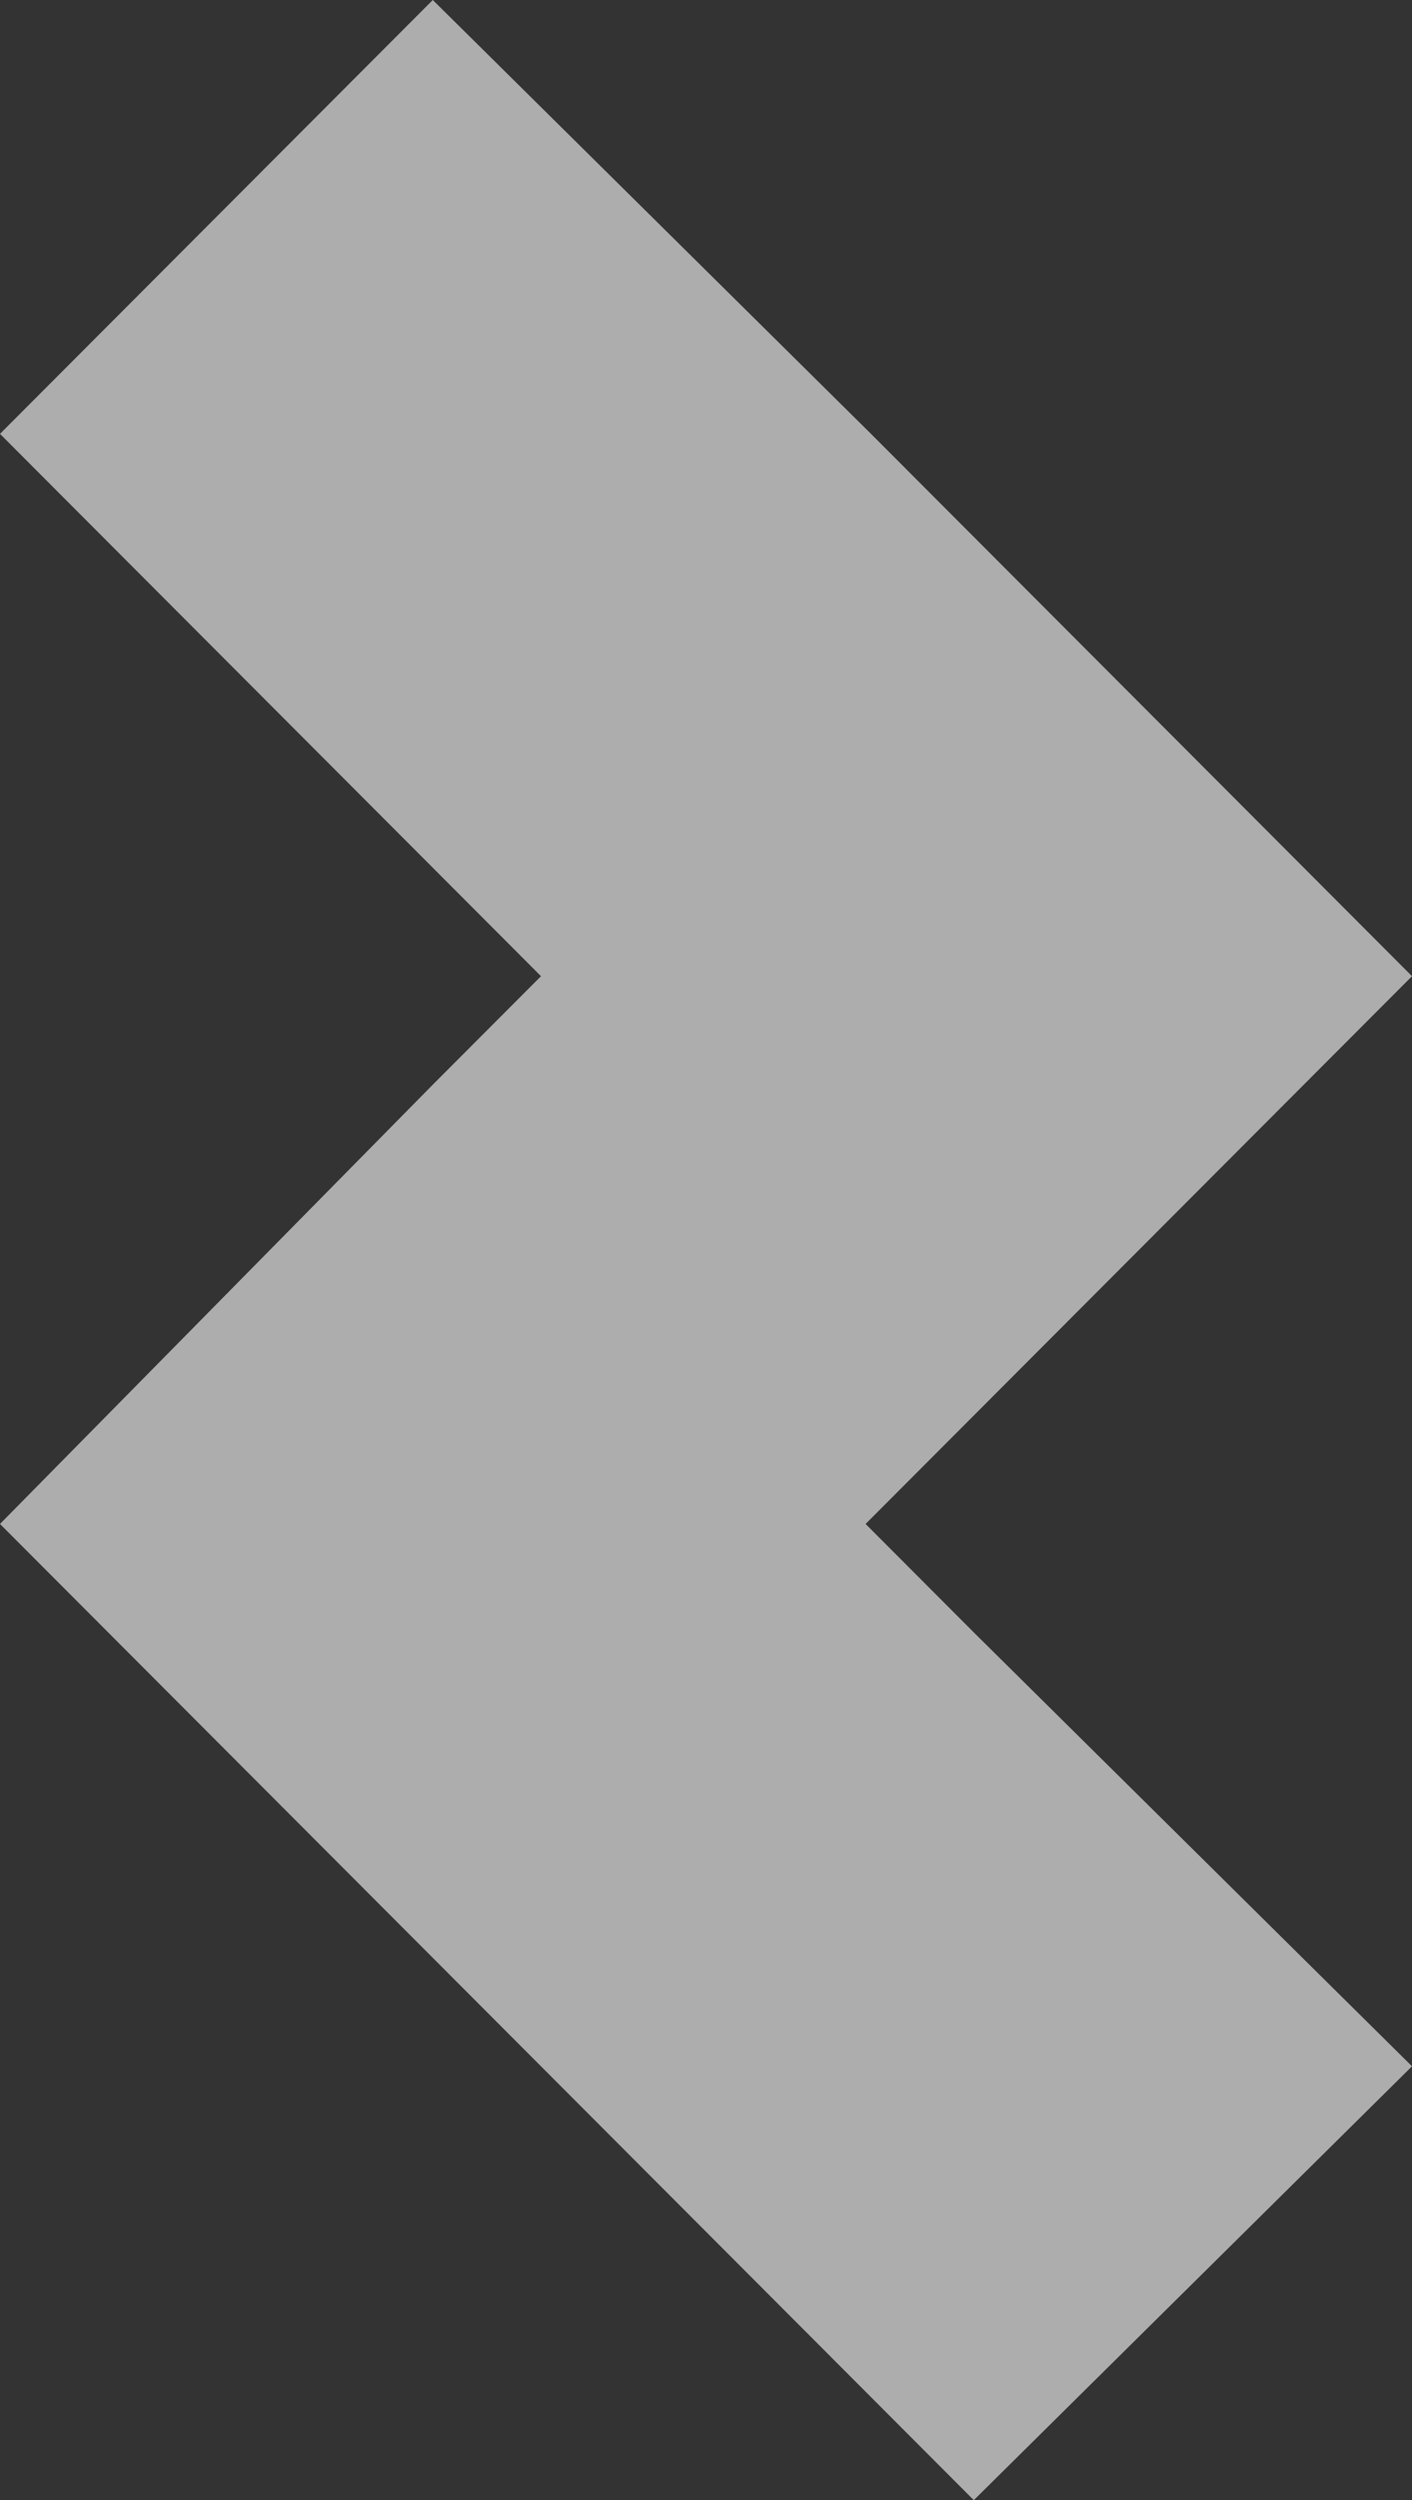 <?xml version="1.0" encoding="UTF-8"?> <svg xmlns="http://www.w3.org/2000/svg" width="174" height="308" viewBox="0 0 174 308" fill="none"><rect x="0" y="0" width="174" height="308" fill="#333333" stroke="none"/> <path d="M174 254.551L120 201.102L106.667 187.74L120.667 173.709L174 120.26L120.667 66.811L107.333 53.449L53.333 0L0 53.449L32.667 86.186L66.667 120.26L53.333 133.623L0 187.74L66.667 254.551L120 308L174 254.551Z" fill="white" fill-opacity="0.6"></path> </svg> 